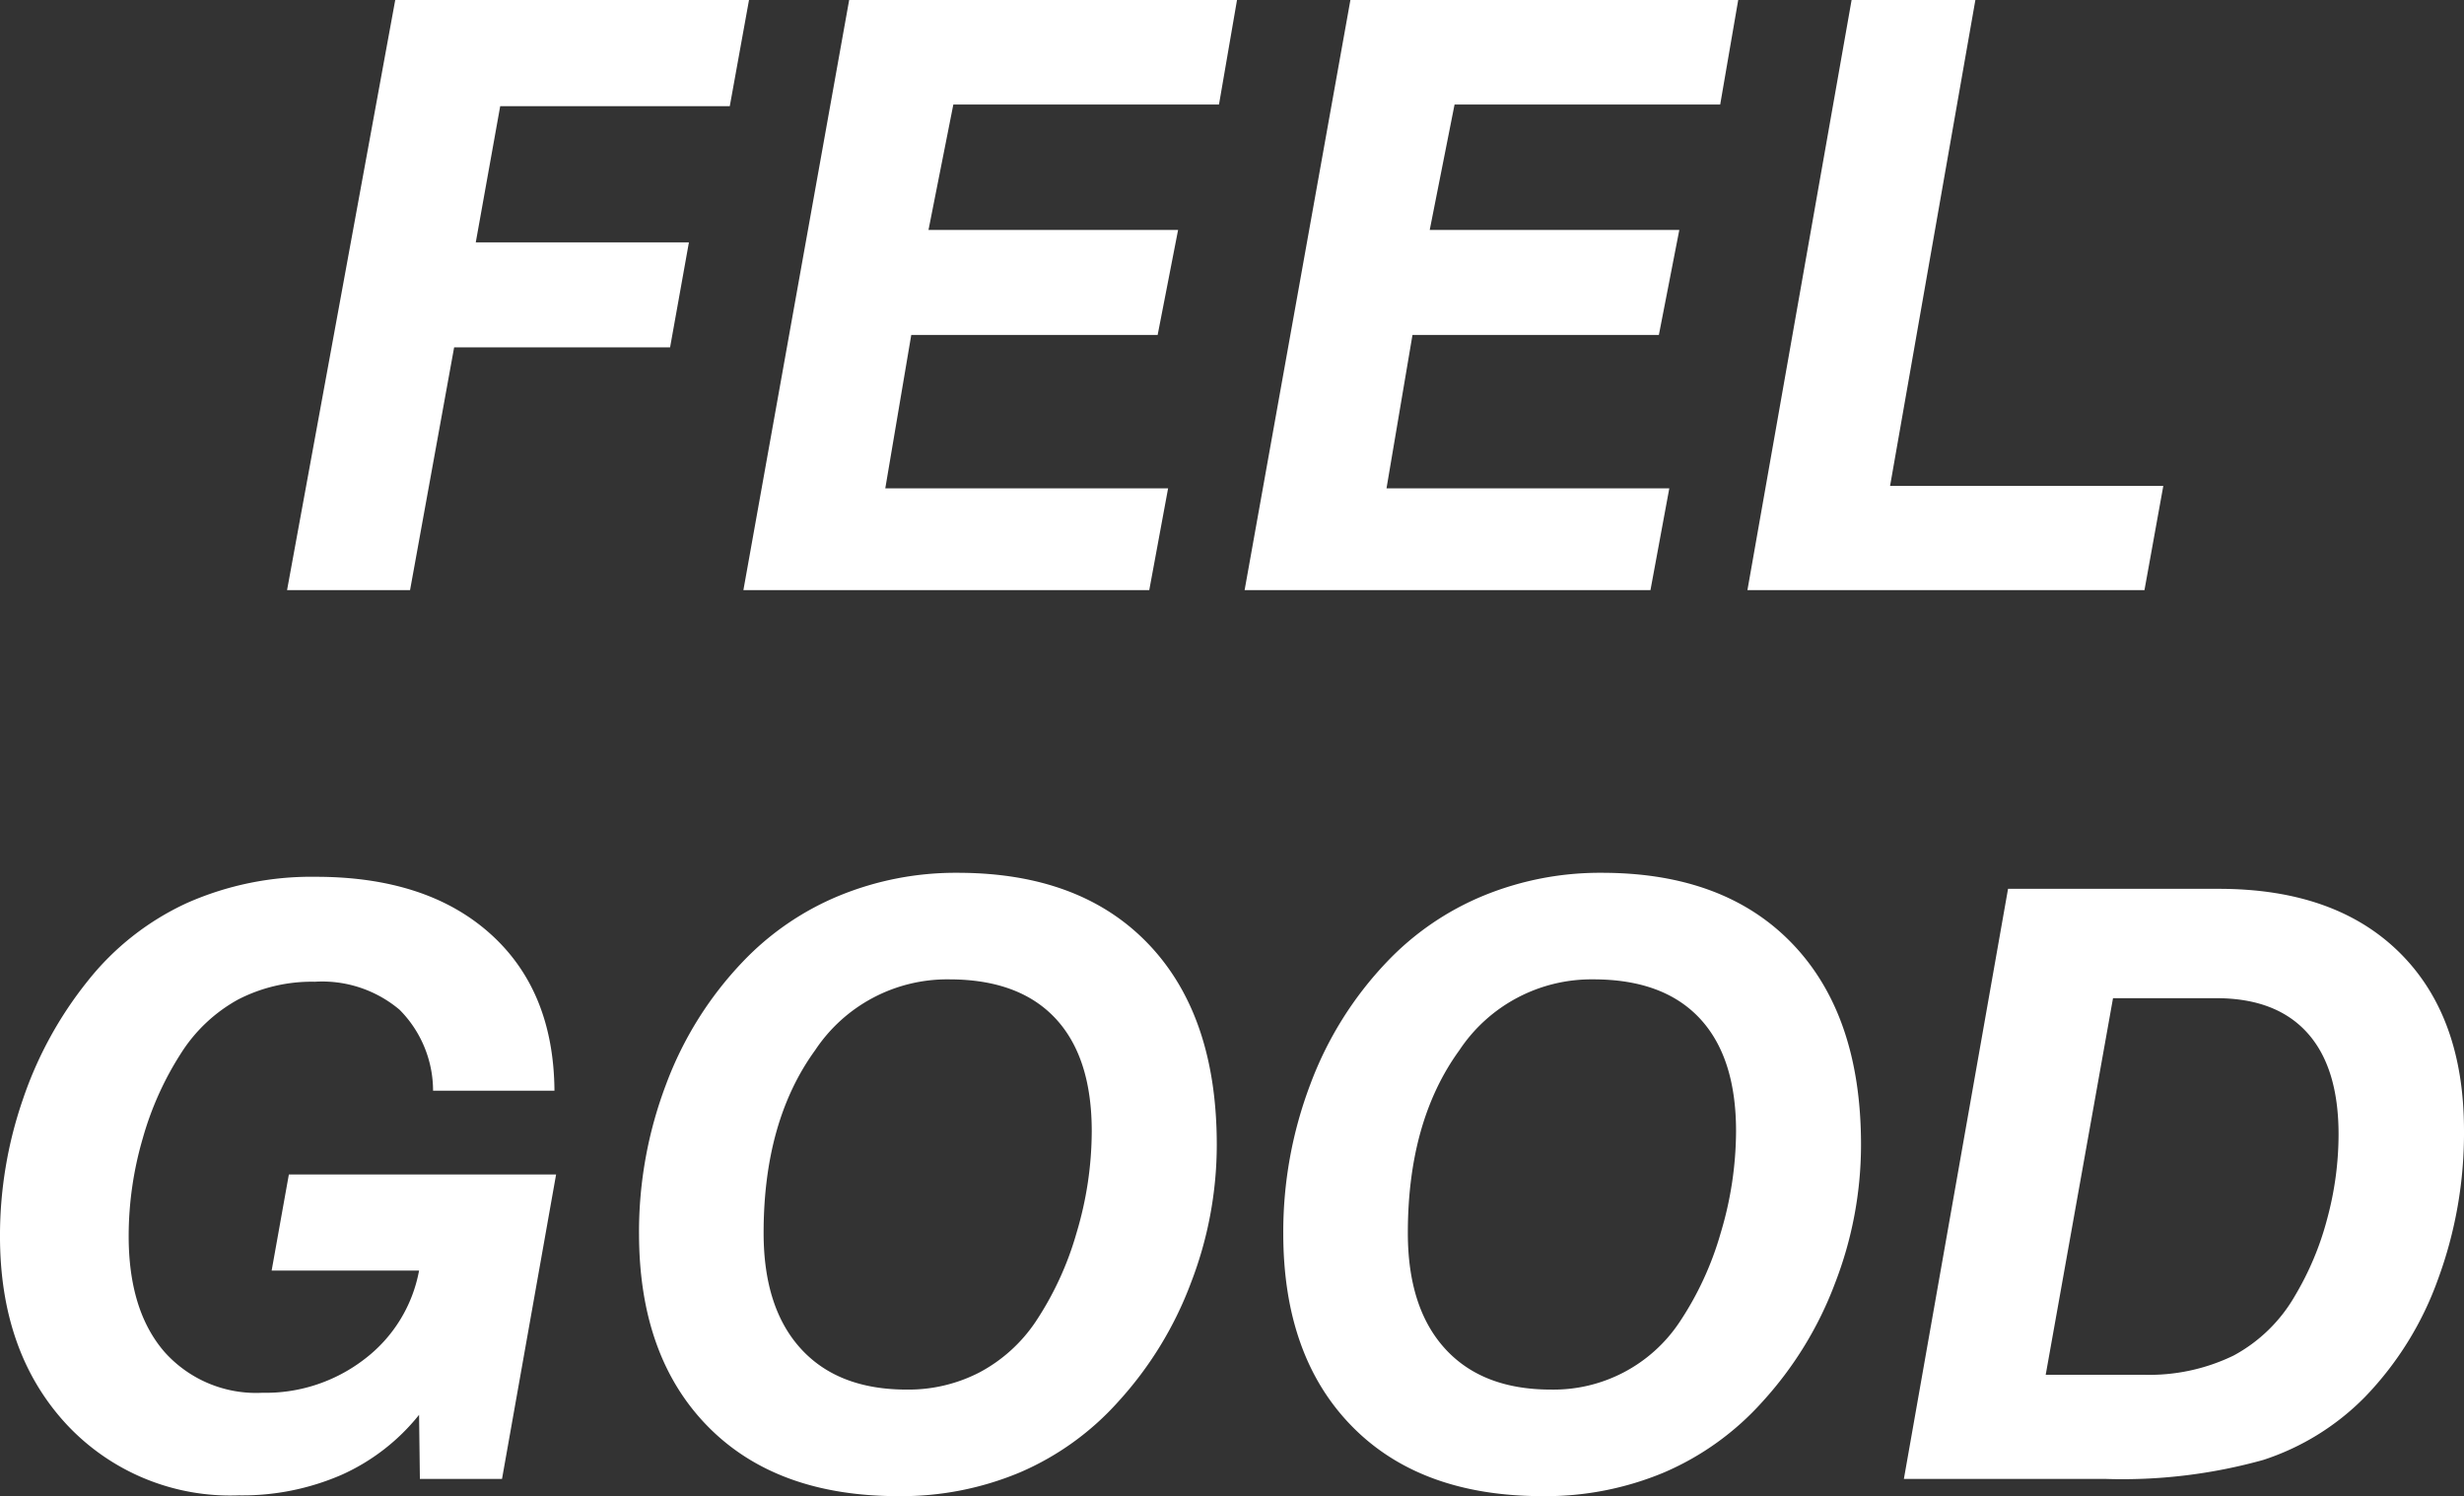 <svg xmlns="http://www.w3.org/2000/svg" width="180.176" height="109.414" viewBox="0 0 180.176 109.414">
  <rect x="0" y="0" width="180.176" height="109.414" fill="#333333" stroke="none"/>
  <path id="パス_52307" data-name="パス 52307" d="M-69.155,0l7.91-43.154h25.869l-1.406,7.764H-53.569l-1.787,9.961h15.586l-1.377,7.676H-56.938L-60.161,0Zm33.369,0,7.734-43.154H.308l-1.318,7.646H-20.435l-1.816,9.17H-4l-1.494,7.676H-23.511l-1.9,11.221H-4.731L-6.108,0ZM.864,0,8.6-43.154H36.958L35.64-35.508H16.216L14.4-26.338H32.651l-1.494,7.676H13.14l-1.9,11.221H31.919L30.542,0ZM37.632,0l7.617-43.154H54.3L48.062-7.617h19.98L66.665,0ZM-59.443,65l-.059-4.687a15.2,15.2,0,0,1-5.684,4.395,18.171,18.171,0,0,1-7.5,1.494,16.362,16.362,0,0,1-12.642-5.244q-4.819-5.244-4.819-13.711a30.555,30.555,0,0,1,1.67-9.99,28.3,28.3,0,0,1,4.746-8.672,19.8,19.8,0,0,1,7.251-5.7,22.428,22.428,0,0,1,9.419-1.919q8.115,0,12.759,4.16t4.7,11.484h-8.877a8.408,8.408,0,0,0-2.446-5.918,8.77,8.77,0,0,0-6.2-2.051,11.746,11.746,0,0,0-5.61,1.3A11.515,11.515,0,0,0-76.9,33.857a23.047,23.047,0,0,0-2.812,6.255,25.456,25.456,0,0,0-1.025,7.134q0,5.42,2.593,8.438A8.977,8.977,0,0,0-70.957,58.7a11.826,11.826,0,0,0,7.485-2.476,10.531,10.531,0,0,0,3.97-6.46H-70.283l1.26-7.031h19.541L-53.437,65Zm38.7-36.533a11.59,11.59,0,0,0-9.8,5.186q-3.765,5.186-3.765,13.359,0,5.479,2.725,8.467t7.734,2.988a11.3,11.3,0,0,0,5.332-1.26,11.361,11.361,0,0,0,4.072-3.662,23.155,23.155,0,0,0,3.018-6.533,26.045,26.045,0,0,0,1.113-7.441q0-5.42-2.666-8.262T-20.742,28.467Zm-22.676,18.6A30.406,30.406,0,0,1-41.44,36.143a26.2,26.2,0,0,1,5.581-8.936,20.537,20.537,0,0,1,7.09-4.863,22.413,22.413,0,0,1,8.643-1.67q8.994,0,13.975,5.229t4.98,14.663a28.055,28.055,0,0,1-1.9,10.122,26.8,26.8,0,0,1-5.3,8.657,20.493,20.493,0,0,1-7.178,5.171,22.4,22.4,0,0,1-8.906,1.743q-8.936,0-13.945-5.112T-43.418,47.07Zm69.785-18.6a11.59,11.59,0,0,0-9.8,5.186Q12.8,38.838,12.8,47.012q0,5.479,2.725,8.467t7.734,2.988a11.062,11.062,0,0,0,9.4-4.922,23.155,23.155,0,0,0,3.018-6.533A26.045,26.045,0,0,0,36.8,39.57q0-5.42-2.666-8.262T26.367,28.467ZM3.691,47.07A30.406,30.406,0,0,1,5.669,36.143a26.2,26.2,0,0,1,5.581-8.936,20.537,20.537,0,0,1,7.09-4.863,22.413,22.413,0,0,1,8.643-1.67q8.994,0,13.975,5.229t4.98,14.663a28.055,28.055,0,0,1-1.9,10.122,26.8,26.8,0,0,1-5.3,8.657,20.493,20.493,0,0,1-7.178,5.171,22.4,22.4,0,0,1-8.906,1.743q-8.936,0-13.945-5.112T3.691,47.07ZM59.443,57.383h7.148a14.116,14.116,0,0,0,6.592-1.406,11.416,11.416,0,0,0,4.482-4.365,21.689,21.689,0,0,0,2.358-5.625,23.724,23.724,0,0,0,.835-6.182q0-4.893-2.285-7.427t-6.65-2.534H64.365ZM49.072,65l7.617-43.154H72.1q8.5,0,13.213,4.658t4.717,13.008a30.926,30.926,0,0,1-1.9,10.884,24.038,24.038,0,0,1-5.332,8.6,18.414,18.414,0,0,1-7.441,4.614A38.344,38.344,0,0,1,63.809,65Z" transform="translate(90.146 43.154)" fill="#fff"/>
</svg>
